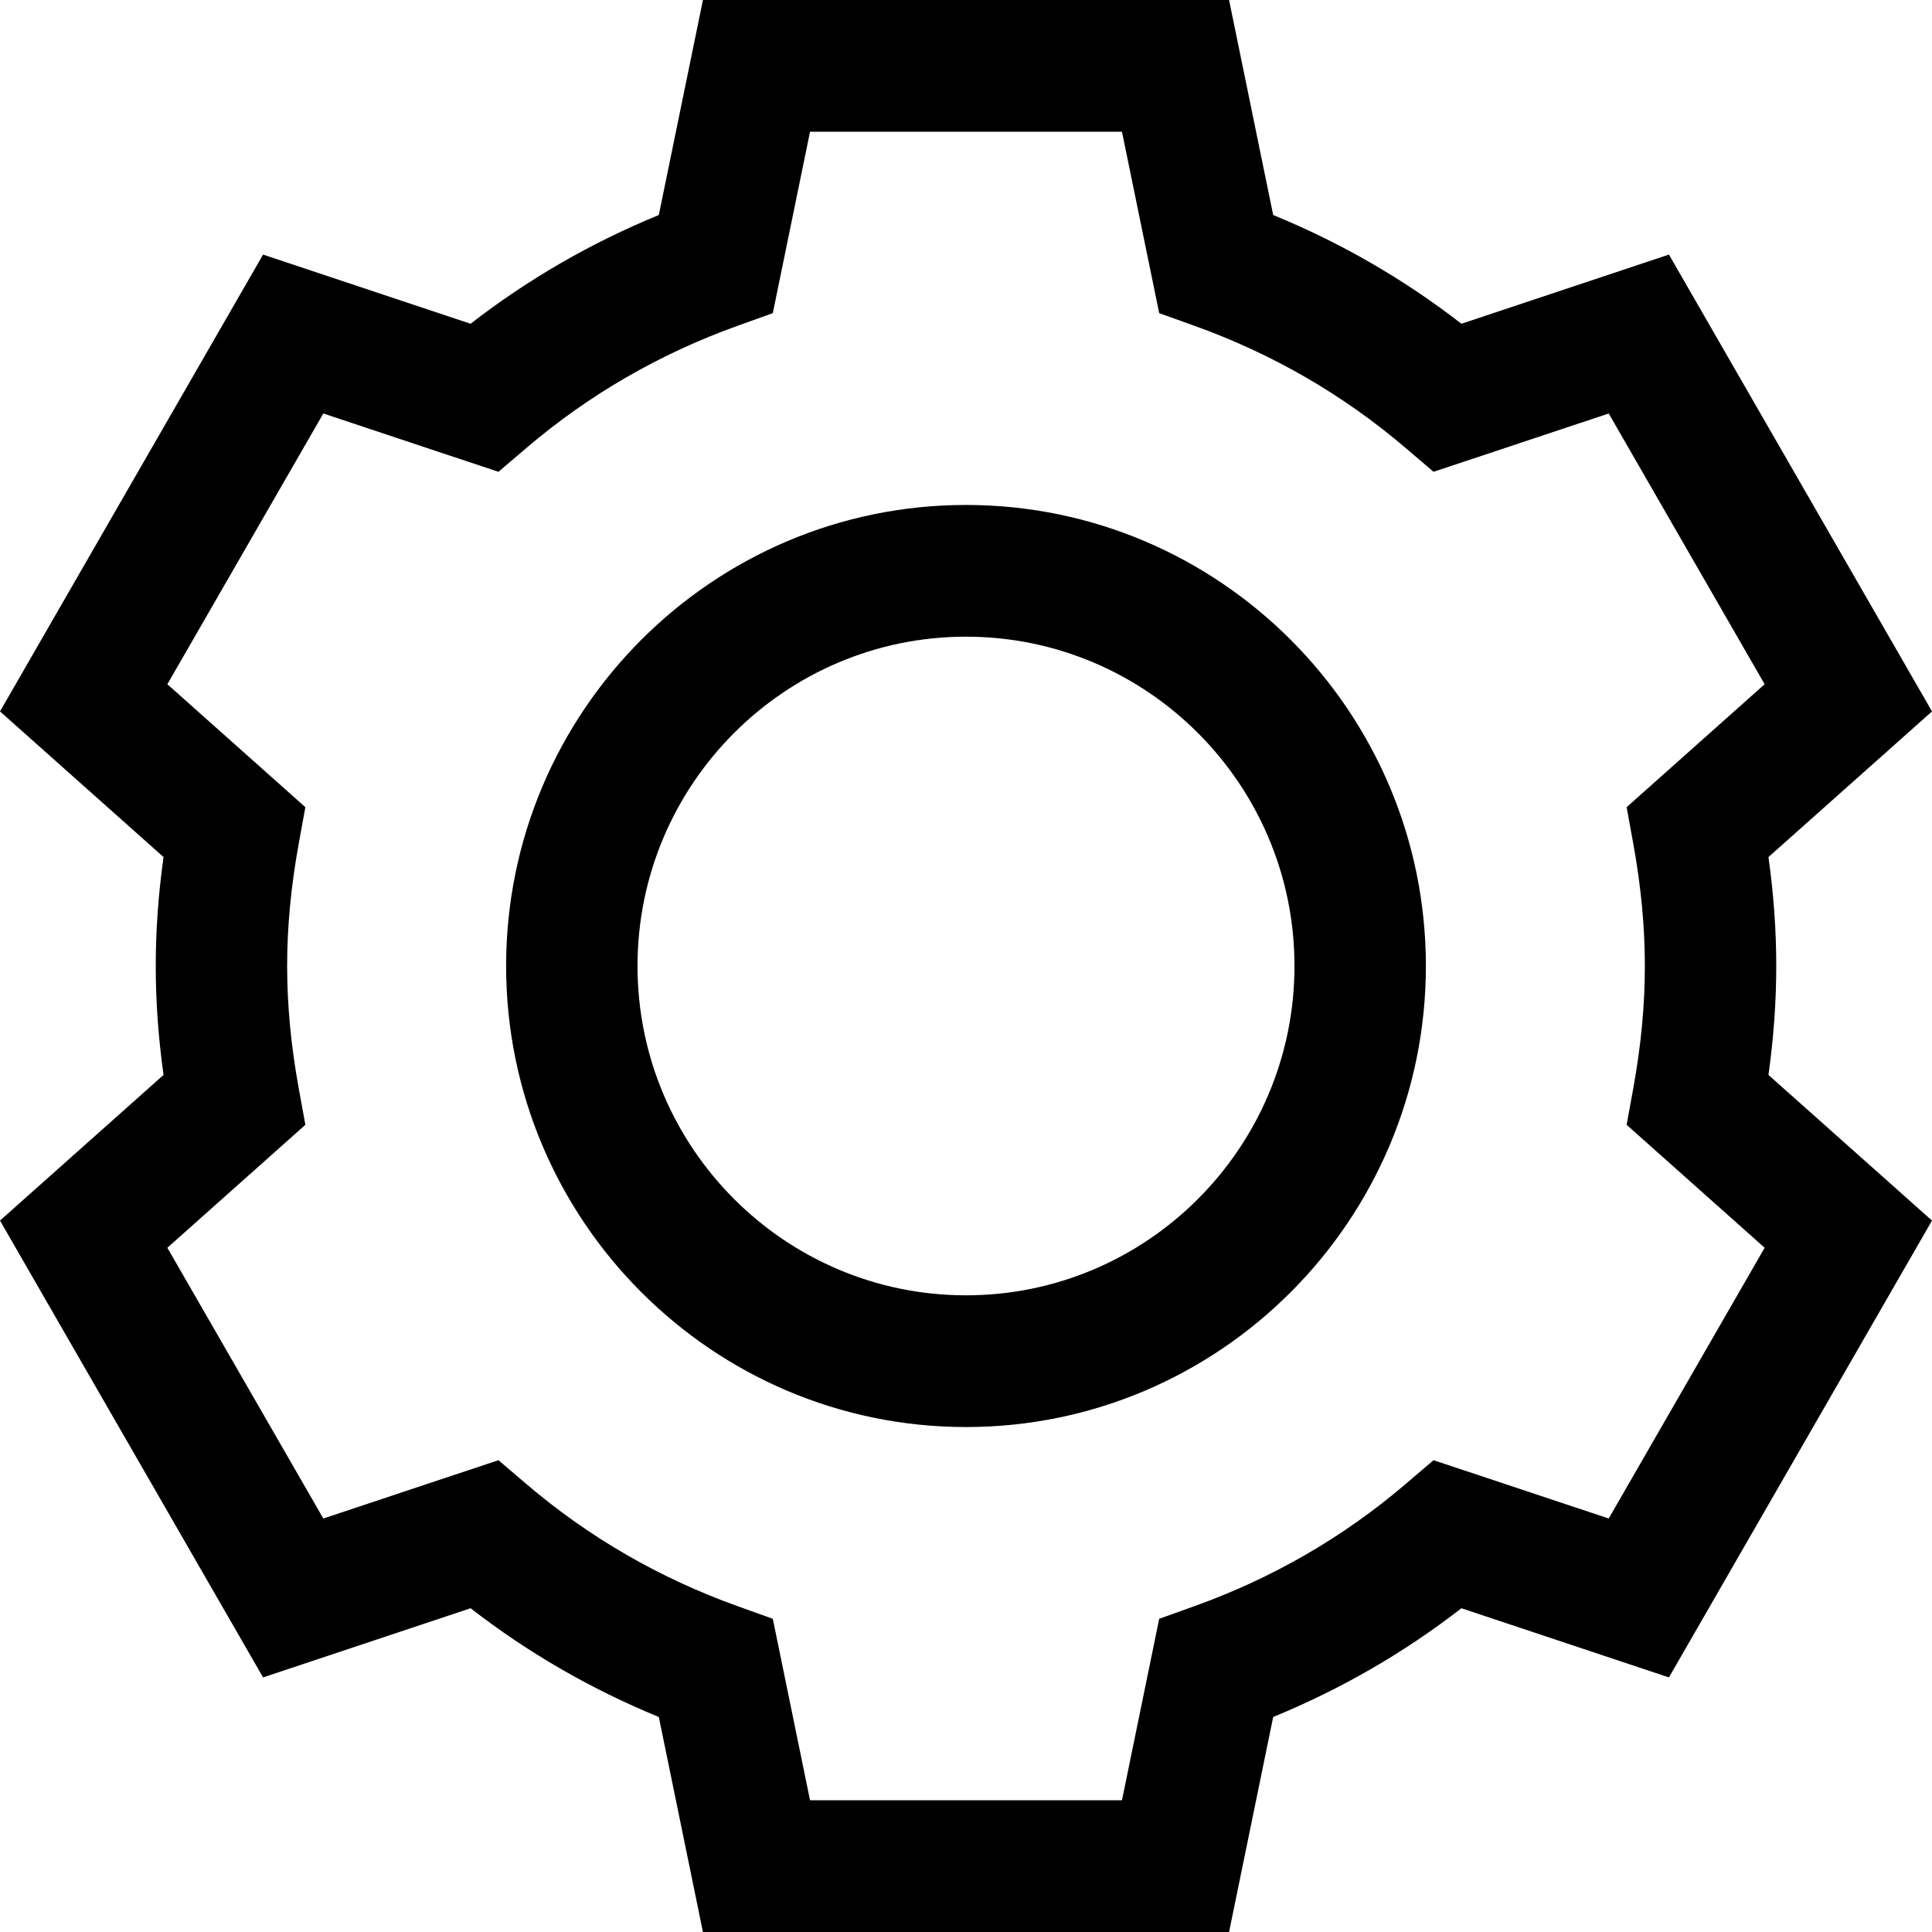 <svg xmlns="http://www.w3.org/2000/svg" width="88" height="88" viewBox="0 0 88 88"><path fill-rule="evenodd" d="M44,59 C35.749,59 29.038,52.272 29.038,44 C29.038,35.728 35.749,29 44,29 C52.251,29 58.962,35.728 58.962,44 C58.962,52.272 52.251,59 44,59 L44,59 Z M44,23 C32.449,23 23.053,32.42 23.053,44 C23.053,55.58 32.449,65 44,65 C55.551,65 64.947,55.58 64.947,44 C64.947,32.42 55.551,23 44,23 L44,23 Z M74.393,38.424 C74.748,40.382 74.921,42.208 74.921,44 C74.921,45.792 74.748,47.616 74.393,49.576 L74.091,51.234 L80.377,56.834 L73.275,69.166 L65.296,66.51 L64.011,67.606 C61.178,70.024 57.939,71.894 54.384,73.166 L52.8,73.734 L51.104,82 L36.896,82 L35.2,73.734 L33.616,73.166 C30.061,71.894 26.822,70.024 23.989,67.606 L22.704,66.51 L14.727,69.166 L7.623,56.834 L13.909,51.234 L13.607,49.576 C13.252,47.616 13.079,45.792 13.079,44 C13.079,42.208 13.252,40.382 13.607,38.424 L13.909,36.766 L7.623,31.166 L14.727,18.834 L22.704,21.49 L23.989,20.394 C26.822,17.978 30.059,16.106 33.616,14.832 L35.2,14.264 L36.896,6 L51.104,6 L52.8,14.264 L54.384,14.832 C57.941,16.106 61.18,17.978 64.011,20.394 L65.296,21.49 L73.275,18.834 L80.377,31.166 L74.091,36.766 L74.393,38.424 Z M80.906,44 C80.906,42.374 80.788,40.736 80.551,39.038 L88,32.404 L76.018,11.596 L66.565,14.746 C63.951,12.718 61.081,11.06 57.992,9.794 L55.982,0 L32.018,0 L30.008,9.794 C26.921,11.06 24.049,12.718 21.435,14.746 L11.983,11.596 L0,32.404 L7.449,39.038 C7.212,40.736 7.094,42.374 7.094,44 C7.094,45.626 7.212,47.262 7.449,48.962 L0,55.596 L11.983,76.404 L21.435,73.254 C24.049,75.282 26.921,76.94 30.008,78.206 L32.018,88 L55.982,88 L57.992,78.206 C61.079,76.94 63.951,75.282 66.565,73.254 L76.018,76.404 L88,55.596 L80.551,48.962 C80.788,47.262 80.906,45.626 80.906,44 L80.906,44 Z"/></svg>